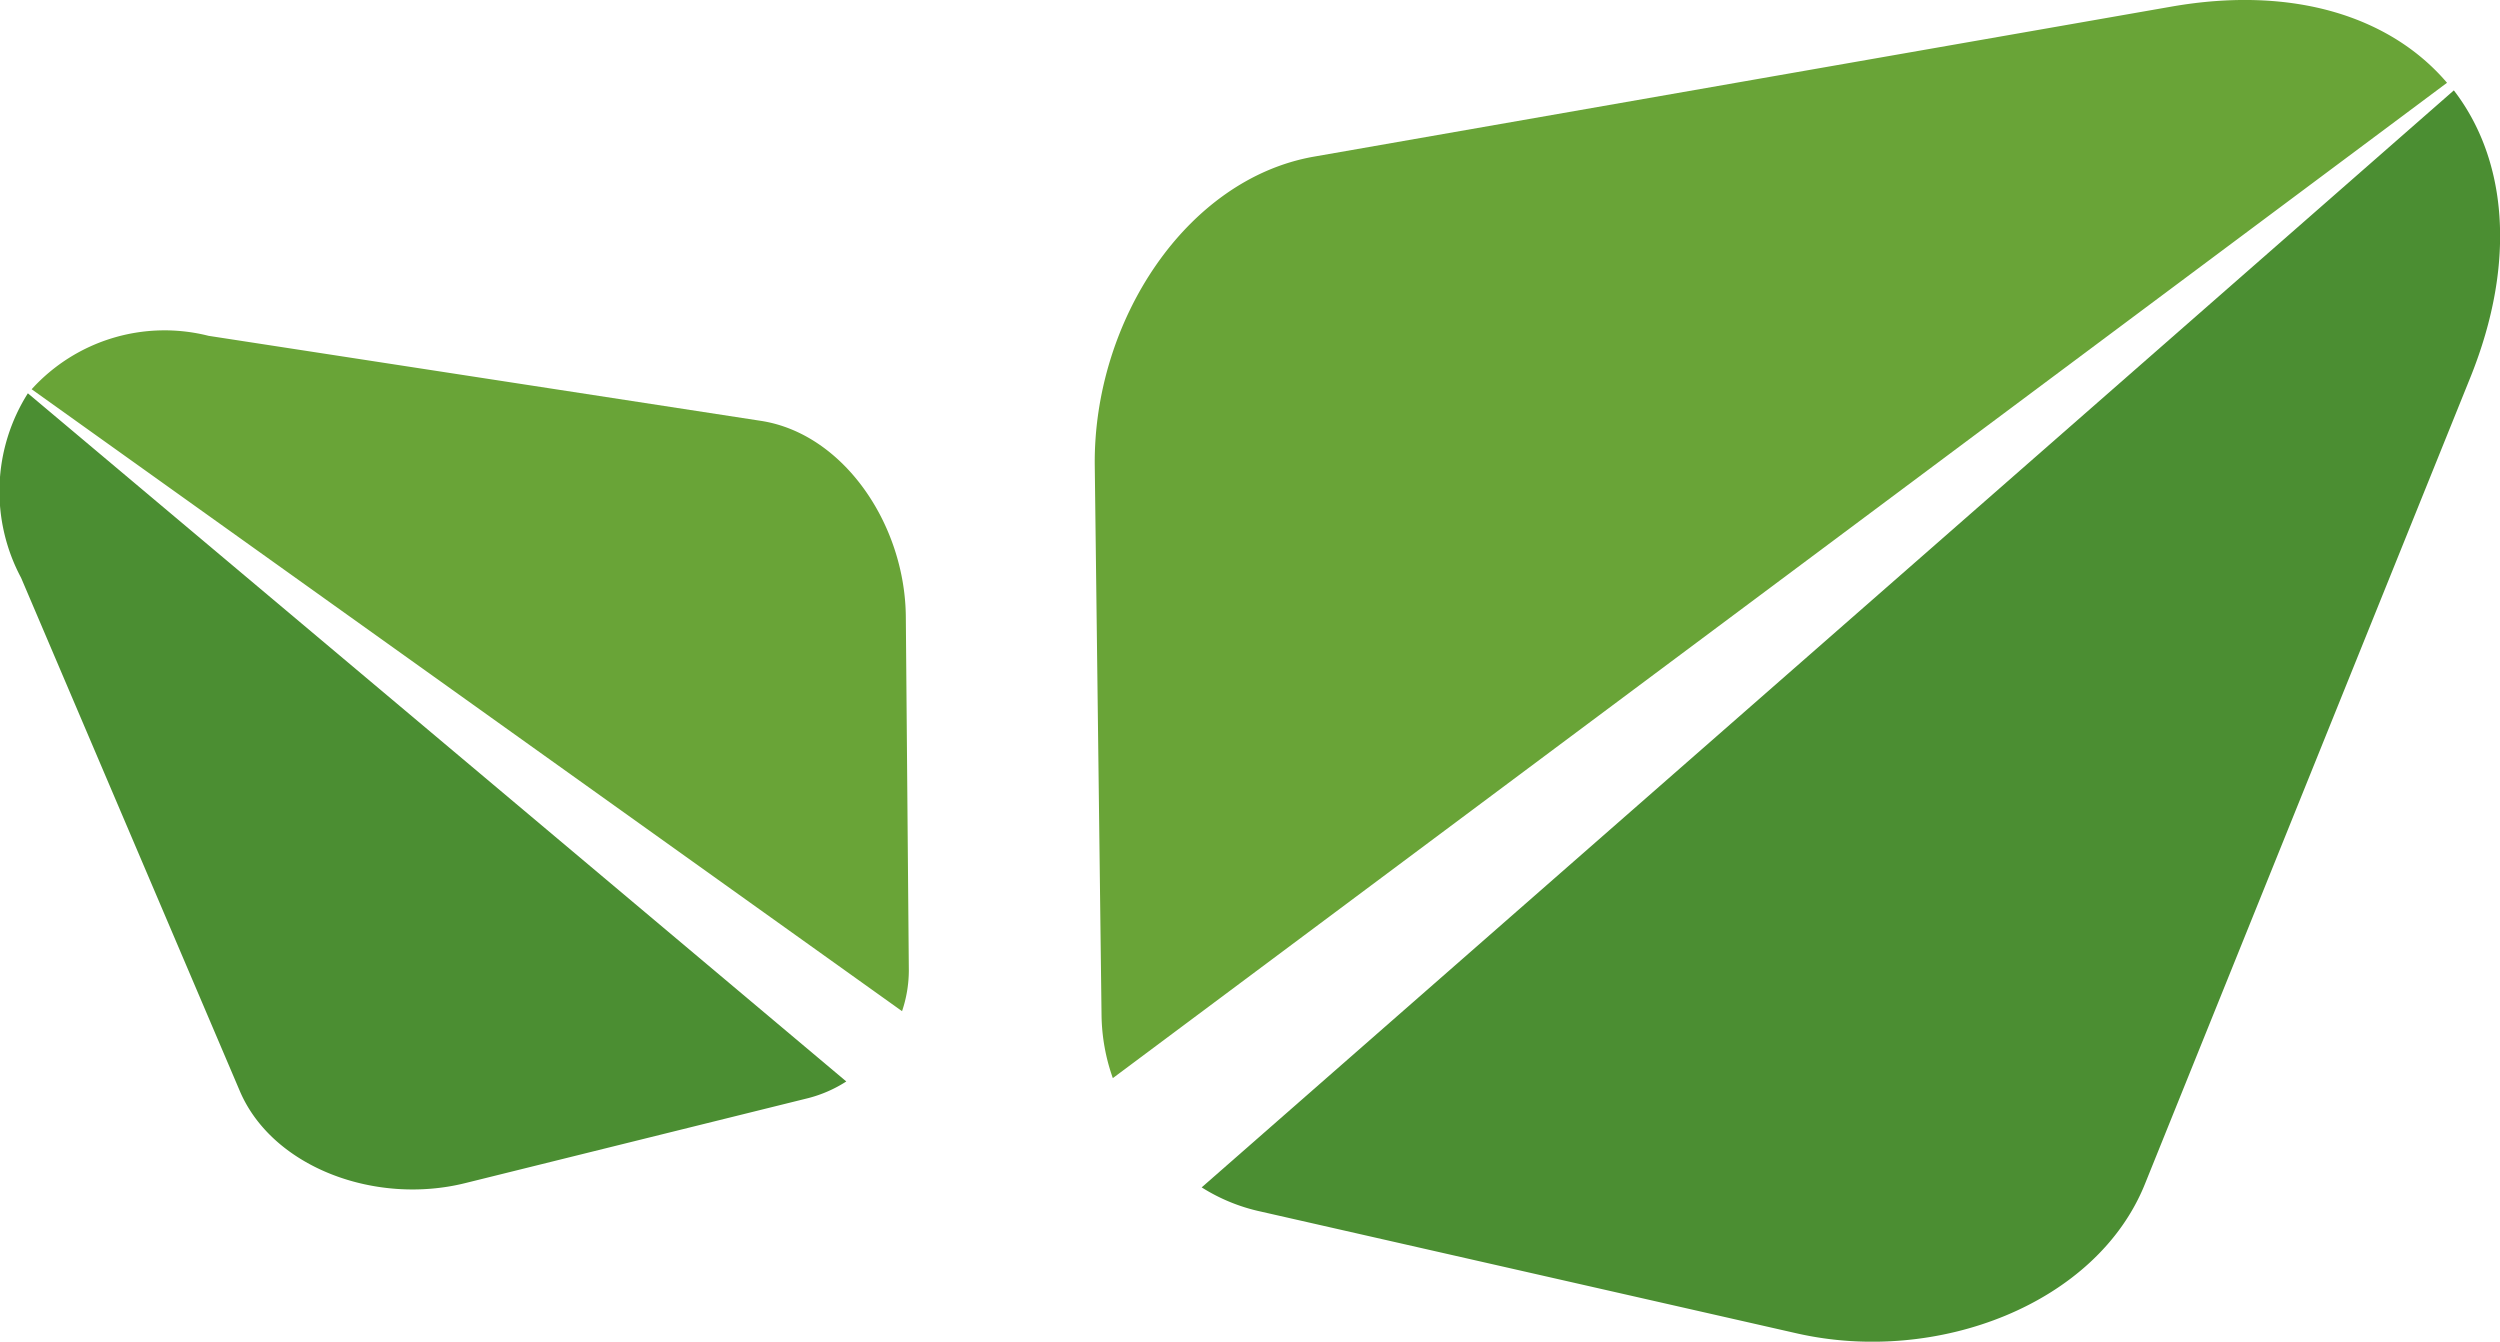 <svg id="Group_3544" data-name="Group 3544" xmlns="http://www.w3.org/2000/svg" width="62.242" height="33.404" viewBox="0 0 62.242 33.404">
  <path id="Path_21" data-name="Path 21" d="M519.385,73.468,498.053,77.2c-3.187.562-5.492,4.105-5.455,7.686l.169,13.7a4.859,4.859,0,0,0,.281,1.556l33.217-24.781C524.877,73.731,522.459,72.925,519.385,73.468Z" transform="translate(-465.342 -73.3)" fill="#69a437"/>
  <path id="Path_22" data-name="Path 22" d="M530.288,112.518l8.1-20.076c1.162-2.887.9-5.436-.413-7.142L506.8,112.612a4.546,4.546,0,0,0,1.462.6l13.365,3.037C525.114,117.036,529.088,115.517,530.288,112.518Z" transform="translate(-476.882 -83.05)" fill="#4b8e32"/>
  <g id="Group_10" data-name="Group 10" transform="translate(0 8.27)">
    <path id="Path_23" data-name="Path 23" d="M355.805,117.509l13.759,2.118c2.043.319,3.58,2.568,3.6,4.874l.075,8.81a3.186,3.186,0,0,1-.169,1.012L351.4,118.839A4.468,4.468,0,0,1,355.805,117.509Z" transform="translate(-350.612 -117.418)" fill="#69a437"/>
    <path id="Path_24" data-name="Path 24" d="M353.177,142.9l-5.455-12.8a4.565,4.565,0,0,1,.169-4.593l20.376,17.133a3.243,3.243,0,0,1-.937.412l-8.548,2.118C356.552,145.726,354,144.789,353.177,142.9Z" transform="translate(-347.197 -123.985)" fill="#4b8e32"/>
  </g>
</svg>
